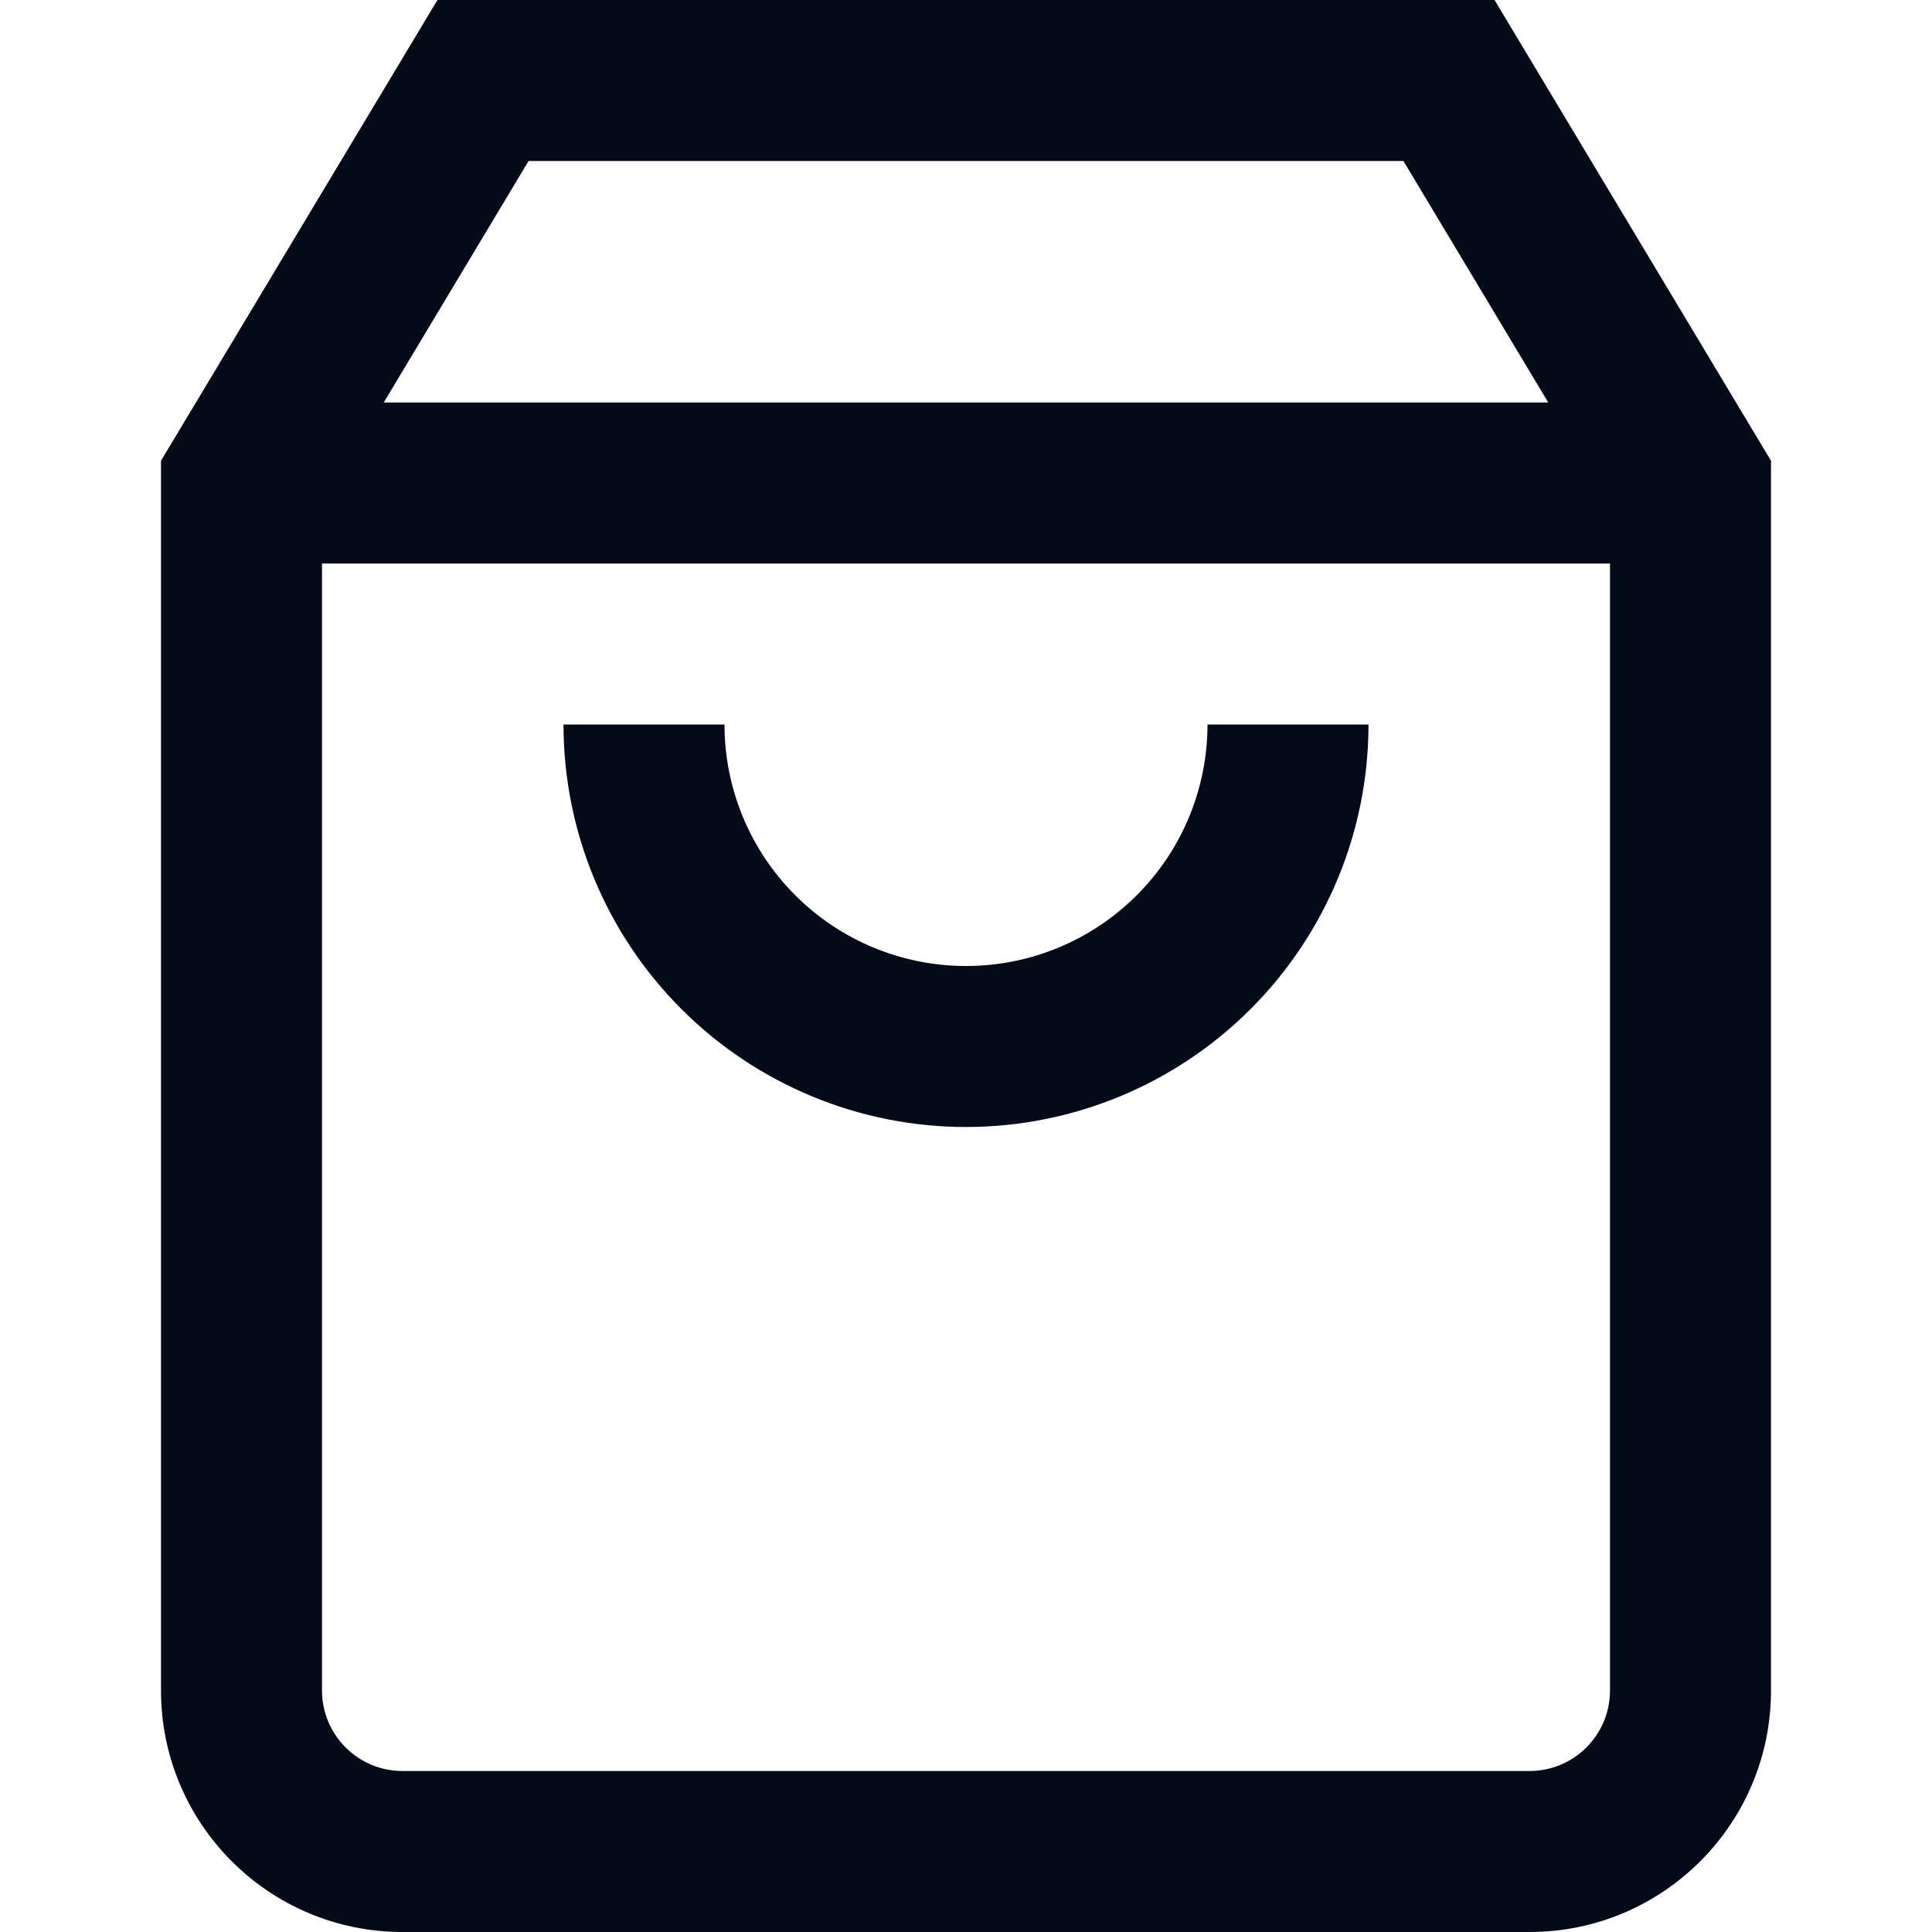 <svg width="24" height="24" viewBox="0 0 24 24" fill="none" xmlns="http://www.w3.org/2000/svg">
<path d="M18.857 0.485L21.857 5.485L22 5.723V21C22 22.657 20.657 24 19 24H5C3.343 24 2 22.657 2 21V5.723L2.143 5.485L5.143 0.485L5.434 0H18.566L18.857 0.485ZM4 21C4 21.552 4.448 22 5 22H19C19.552 22 20 21.552 20 21V7H4V21ZM9 9C9 9.796 9.316 10.559 9.879 11.121C10.441 11.684 11.204 12 12 12C12.796 12 13.559 11.684 14.121 11.121C14.684 10.559 15 9.796 15 9H17C17 10.326 16.473 11.598 15.535 12.535C14.598 13.473 13.326 14 12 14C10.674 14 9.403 13.473 8.465 12.535C7.527 11.598 7 10.326 7 9H9ZM4.767 5H19.233L17.434 2H6.566L4.767 5Z" fill="#050A18"/>
</svg>
